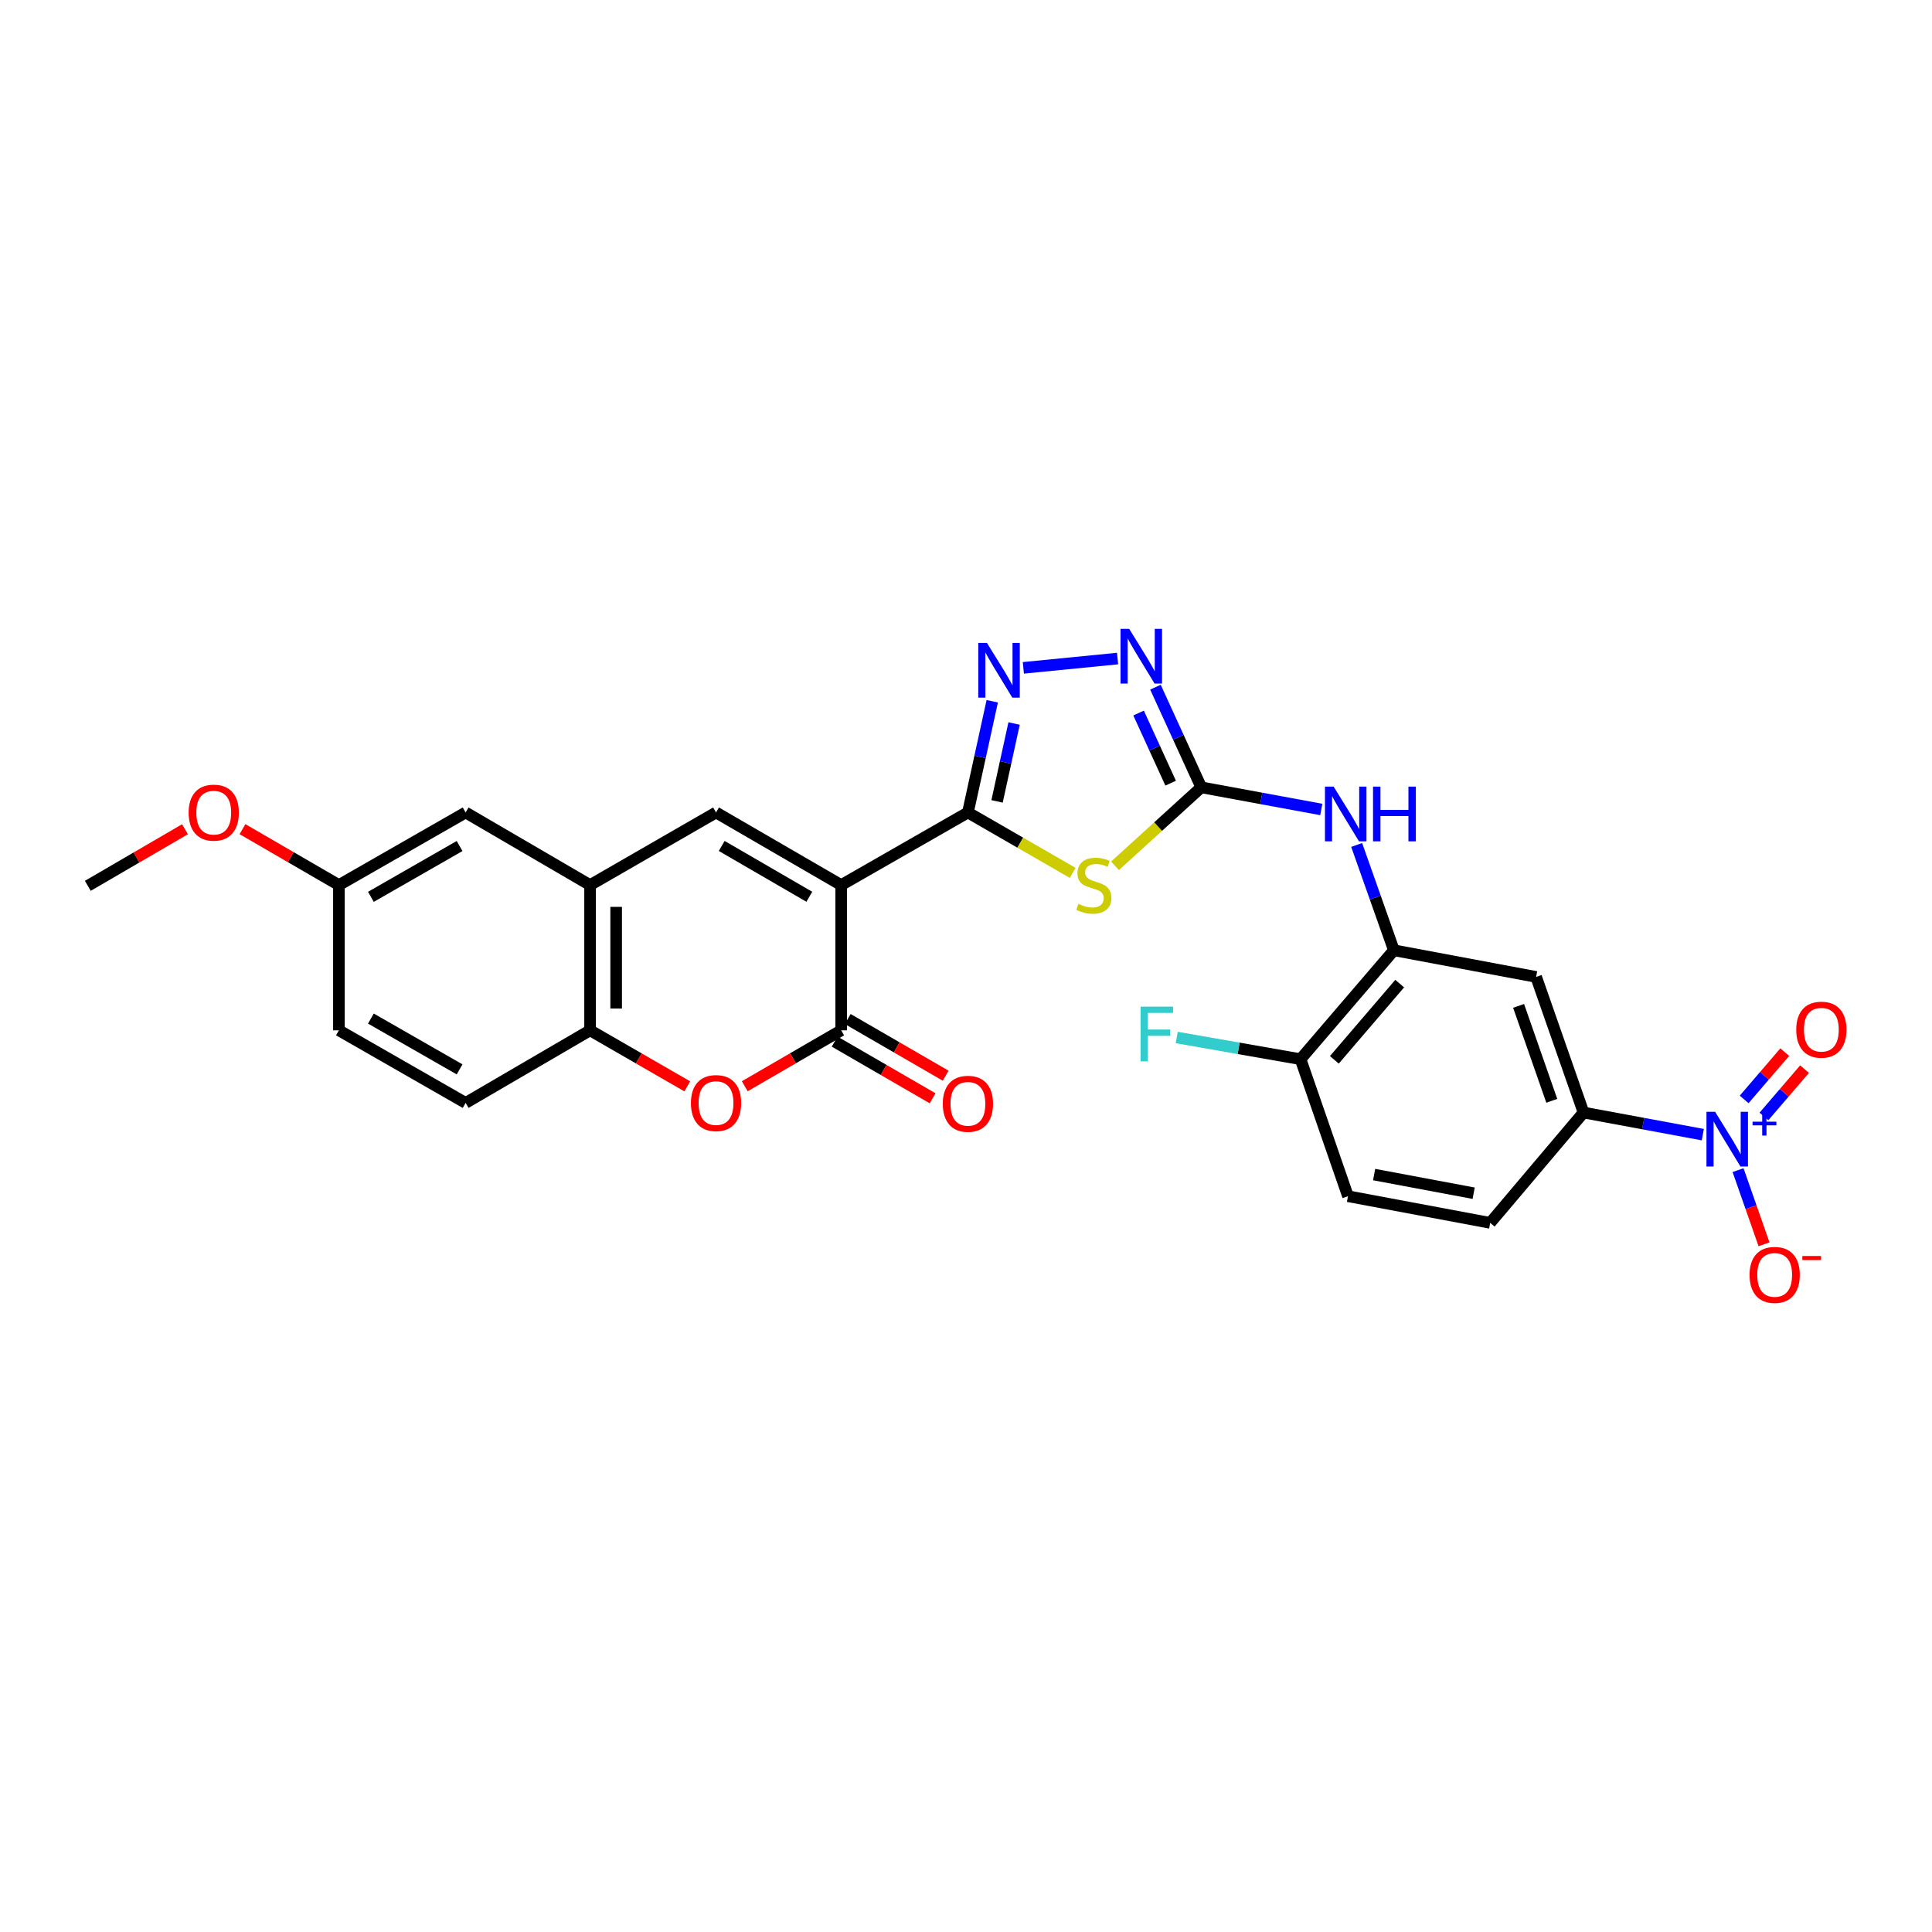 <?xml version='1.0' encoding='iso-8859-1'?>
<svg version='1.1' baseProfile='full'
              xmlns='http://www.w3.org/2000/svg'
                      xmlns:rdkit='http://www.rdkit.org/xml'
                      xmlns:xlink='http://www.w3.org/1999/xlink'
                  xml:space='preserve'
width='1000px' height='1000px' viewBox='0 0 1000 1000'>
<!-- END OF HEADER -->
<rect style='opacity:1.0;fill:#FFFFFF;stroke:none' width='1000' height='1000' x='0' y='0'> </rect>
<path class='bond-0' d='M 435.402,458.119 L 500.989,420.541' style='fill:none;fill-rule:evenodd;stroke:#000000;stroke-width:6px;stroke-linecap:butt;stroke-linejoin:miter;stroke-opacity:1' />
<path class='bond-2' d='M 435.402,458.119 L 435.402,533.29' style='fill:none;fill-rule:evenodd;stroke:#000000;stroke-width:6px;stroke-linecap:butt;stroke-linejoin:miter;stroke-opacity:1' />
<path class='bond-5' d='M 435.402,458.119 L 370.619,420.541' style='fill:none;fill-rule:evenodd;stroke:#000000;stroke-width:6px;stroke-linecap:butt;stroke-linejoin:miter;stroke-opacity:1' />
<path class='bond-5' d='M 418.907,464.168 L 373.558,437.864' style='fill:none;fill-rule:evenodd;stroke:#000000;stroke-width:6px;stroke-linecap:butt;stroke-linejoin:miter;stroke-opacity:1' />
<path class='bond-1' d='M 500.989,420.541 L 528.099,436.171' style='fill:none;fill-rule:evenodd;stroke:#000000;stroke-width:6px;stroke-linecap:butt;stroke-linejoin:miter;stroke-opacity:1' />
<path class='bond-1' d='M 528.099,436.171 L 555.21,451.8' style='fill:none;fill-rule:evenodd;stroke:#CCCC00;stroke-width:6px;stroke-linecap:butt;stroke-linejoin:miter;stroke-opacity:1' />
<path class='bond-4' d='M 500.989,420.541 L 507.287,391.755' style='fill:none;fill-rule:evenodd;stroke:#000000;stroke-width:6px;stroke-linecap:butt;stroke-linejoin:miter;stroke-opacity:1' />
<path class='bond-4' d='M 507.287,391.755 L 513.585,362.968' style='fill:none;fill-rule:evenodd;stroke:#0000FF;stroke-width:6px;stroke-linecap:butt;stroke-linejoin:miter;stroke-opacity:1' />
<path class='bond-4' d='M 516.075,414.793 L 520.484,394.642' style='fill:none;fill-rule:evenodd;stroke:#000000;stroke-width:6px;stroke-linecap:butt;stroke-linejoin:miter;stroke-opacity:1' />
<path class='bond-4' d='M 520.484,394.642 L 524.892,374.491' style='fill:none;fill-rule:evenodd;stroke:#0000FF;stroke-width:6px;stroke-linecap:butt;stroke-linejoin:miter;stroke-opacity:1' />
<path class='bond-3' d='M 577.13,448.145 L 599.449,427.833' style='fill:none;fill-rule:evenodd;stroke:#CCCC00;stroke-width:6px;stroke-linecap:butt;stroke-linejoin:miter;stroke-opacity:1' />
<path class='bond-3' d='M 599.449,427.833 L 621.768,407.52' style='fill:none;fill-rule:evenodd;stroke:#000000;stroke-width:6px;stroke-linecap:butt;stroke-linejoin:miter;stroke-opacity:1' />
<path class='bond-8' d='M 435.402,533.29 L 410.447,547.765' style='fill:none;fill-rule:evenodd;stroke:#000000;stroke-width:6px;stroke-linecap:butt;stroke-linejoin:miter;stroke-opacity:1' />
<path class='bond-8' d='M 410.447,547.765 L 385.491,562.241' style='fill:none;fill-rule:evenodd;stroke:#FF0000;stroke-width:6px;stroke-linecap:butt;stroke-linejoin:miter;stroke-opacity:1' />
<path class='bond-17' d='M 432.019,539.136 L 457.365,553.803' style='fill:none;fill-rule:evenodd;stroke:#000000;stroke-width:6px;stroke-linecap:butt;stroke-linejoin:miter;stroke-opacity:1' />
<path class='bond-17' d='M 457.365,553.803 L 482.712,568.47' style='fill:none;fill-rule:evenodd;stroke:#FF0000;stroke-width:6px;stroke-linecap:butt;stroke-linejoin:miter;stroke-opacity:1' />
<path class='bond-17' d='M 438.785,527.444 L 464.132,542.111' style='fill:none;fill-rule:evenodd;stroke:#000000;stroke-width:6px;stroke-linecap:butt;stroke-linejoin:miter;stroke-opacity:1' />
<path class='bond-17' d='M 464.132,542.111 L 489.478,556.778' style='fill:none;fill-rule:evenodd;stroke:#FF0000;stroke-width:6px;stroke-linecap:butt;stroke-linejoin:miter;stroke-opacity:1' />
<path class='bond-11' d='M 621.768,407.52 L 652.834,413.251' style='fill:none;fill-rule:evenodd;stroke:#000000;stroke-width:6px;stroke-linecap:butt;stroke-linejoin:miter;stroke-opacity:1' />
<path class='bond-11' d='M 652.834,413.251 L 683.9,418.982' style='fill:none;fill-rule:evenodd;stroke:#0000FF;stroke-width:6px;stroke-linecap:butt;stroke-linejoin:miter;stroke-opacity:1' />
<path class='bond-29' d='M 621.768,407.52 L 609.912,381.599' style='fill:none;fill-rule:evenodd;stroke:#000000;stroke-width:6px;stroke-linecap:butt;stroke-linejoin:miter;stroke-opacity:1' />
<path class='bond-29' d='M 609.912,381.599 L 598.057,355.678' style='fill:none;fill-rule:evenodd;stroke:#0000FF;stroke-width:6px;stroke-linecap:butt;stroke-linejoin:miter;stroke-opacity:1' />
<path class='bond-29' d='M 605.926,405.363 L 597.627,387.218' style='fill:none;fill-rule:evenodd;stroke:#000000;stroke-width:6px;stroke-linecap:butt;stroke-linejoin:miter;stroke-opacity:1' />
<path class='bond-29' d='M 597.627,387.218 L 589.328,369.073' style='fill:none;fill-rule:evenodd;stroke:#0000FF;stroke-width:6px;stroke-linecap:butt;stroke-linejoin:miter;stroke-opacity:1' />
<path class='bond-7' d='M 529.685,345.681 L 578.454,340.864' style='fill:none;fill-rule:evenodd;stroke:#0000FF;stroke-width:6px;stroke-linecap:butt;stroke-linejoin:miter;stroke-opacity:1' />
<path class='bond-9' d='M 370.619,420.541 L 305.415,458.119' style='fill:none;fill-rule:evenodd;stroke:#000000;stroke-width:6px;stroke-linecap:butt;stroke-linejoin:miter;stroke-opacity:1' />
<path class='bond-6' d='M 881.375,587.295 L 850.503,581.569' style='fill:none;fill-rule:evenodd;stroke:#0000FF;stroke-width:6px;stroke-linecap:butt;stroke-linejoin:miter;stroke-opacity:1' />
<path class='bond-6' d='M 850.503,581.569 L 819.631,575.844' style='fill:none;fill-rule:evenodd;stroke:#000000;stroke-width:6px;stroke-linecap:butt;stroke-linejoin:miter;stroke-opacity:1' />
<path class='bond-15' d='M 899.614,605.656 L 906.335,624.852' style='fill:none;fill-rule:evenodd;stroke:#0000FF;stroke-width:6px;stroke-linecap:butt;stroke-linejoin:miter;stroke-opacity:1' />
<path class='bond-15' d='M 906.335,624.852 L 913.055,644.048' style='fill:none;fill-rule:evenodd;stroke:#FF0000;stroke-width:6px;stroke-linecap:butt;stroke-linejoin:miter;stroke-opacity:1' />
<path class='bond-16' d='M 913.021,577.859 L 923.528,565.62' style='fill:none;fill-rule:evenodd;stroke:#0000FF;stroke-width:6px;stroke-linecap:butt;stroke-linejoin:miter;stroke-opacity:1' />
<path class='bond-16' d='M 923.528,565.62 L 934.035,553.381' style='fill:none;fill-rule:evenodd;stroke:#FF0000;stroke-width:6px;stroke-linecap:butt;stroke-linejoin:miter;stroke-opacity:1' />
<path class='bond-16' d='M 902.771,569.059 L 913.278,556.821' style='fill:none;fill-rule:evenodd;stroke:#0000FF;stroke-width:6px;stroke-linecap:butt;stroke-linejoin:miter;stroke-opacity:1' />
<path class='bond-16' d='M 913.278,556.821 L 923.785,544.582' style='fill:none;fill-rule:evenodd;stroke:#FF0000;stroke-width:6px;stroke-linecap:butt;stroke-linejoin:miter;stroke-opacity:1' />
<path class='bond-28' d='M 355.737,562.291 L 330.576,547.791' style='fill:none;fill-rule:evenodd;stroke:#FF0000;stroke-width:6px;stroke-linecap:butt;stroke-linejoin:miter;stroke-opacity:1' />
<path class='bond-28' d='M 330.576,547.791 L 305.415,533.29' style='fill:none;fill-rule:evenodd;stroke:#000000;stroke-width:6px;stroke-linecap:butt;stroke-linejoin:miter;stroke-opacity:1' />
<path class='bond-13' d='M 305.415,458.119 L 305.415,533.29' style='fill:none;fill-rule:evenodd;stroke:#000000;stroke-width:6px;stroke-linecap:butt;stroke-linejoin:miter;stroke-opacity:1' />
<path class='bond-13' d='M 318.924,469.395 L 318.924,522.014' style='fill:none;fill-rule:evenodd;stroke:#000000;stroke-width:6px;stroke-linecap:butt;stroke-linejoin:miter;stroke-opacity:1' />
<path class='bond-19' d='M 305.415,458.119 L 241.006,420.541' style='fill:none;fill-rule:evenodd;stroke:#000000;stroke-width:6px;stroke-linecap:butt;stroke-linejoin:miter;stroke-opacity:1' />
<path class='bond-10' d='M 721.48,491.862 L 711.844,464.604' style='fill:none;fill-rule:evenodd;stroke:#000000;stroke-width:6px;stroke-linecap:butt;stroke-linejoin:miter;stroke-opacity:1' />
<path class='bond-10' d='M 711.844,464.604 L 702.208,437.345' style='fill:none;fill-rule:evenodd;stroke:#0000FF;stroke-width:6px;stroke-linecap:butt;stroke-linejoin:miter;stroke-opacity:1' />
<path class='bond-14' d='M 721.48,491.862 L 795.097,505.656' style='fill:none;fill-rule:evenodd;stroke:#000000;stroke-width:6px;stroke-linecap:butt;stroke-linejoin:miter;stroke-opacity:1' />
<path class='bond-18' d='M 721.48,491.862 L 673.155,548.233' style='fill:none;fill-rule:evenodd;stroke:#000000;stroke-width:6px;stroke-linecap:butt;stroke-linejoin:miter;stroke-opacity:1' />
<path class='bond-18' d='M 724.488,509.11 L 690.66,548.569' style='fill:none;fill-rule:evenodd;stroke:#000000;stroke-width:6px;stroke-linecap:butt;stroke-linejoin:miter;stroke-opacity:1' />
<path class='bond-12' d='M 819.631,575.844 L 795.097,505.656' style='fill:none;fill-rule:evenodd;stroke:#000000;stroke-width:6px;stroke-linecap:butt;stroke-linejoin:miter;stroke-opacity:1' />
<path class='bond-12' d='M 803.199,569.773 L 786.025,520.642' style='fill:none;fill-rule:evenodd;stroke:#000000;stroke-width:6px;stroke-linecap:butt;stroke-linejoin:miter;stroke-opacity:1' />
<path class='bond-31' d='M 819.631,575.844 L 771.321,632.957' style='fill:none;fill-rule:evenodd;stroke:#000000;stroke-width:6px;stroke-linecap:butt;stroke-linejoin:miter;stroke-opacity:1' />
<path class='bond-21' d='M 305.415,533.29 L 241.006,570.868' style='fill:none;fill-rule:evenodd;stroke:#000000;stroke-width:6px;stroke-linecap:butt;stroke-linejoin:miter;stroke-opacity:1' />
<path class='bond-22' d='M 673.155,548.233 L 697.719,619.163' style='fill:none;fill-rule:evenodd;stroke:#000000;stroke-width:6px;stroke-linecap:butt;stroke-linejoin:miter;stroke-opacity:1' />
<path class='bond-24' d='M 673.155,548.233 L 641.114,542.618' style='fill:none;fill-rule:evenodd;stroke:#000000;stroke-width:6px;stroke-linecap:butt;stroke-linejoin:miter;stroke-opacity:1' />
<path class='bond-24' d='M 641.114,542.618 L 609.073,537.003' style='fill:none;fill-rule:evenodd;stroke:#33CCCC;stroke-width:6px;stroke-linecap:butt;stroke-linejoin:miter;stroke-opacity:1' />
<path class='bond-23' d='M 241.006,420.541 L 175.42,458.119' style='fill:none;fill-rule:evenodd;stroke:#000000;stroke-width:6px;stroke-linecap:butt;stroke-linejoin:miter;stroke-opacity:1' />
<path class='bond-23' d='M 237.884,437.9 L 191.973,464.204' style='fill:none;fill-rule:evenodd;stroke:#000000;stroke-width:6px;stroke-linecap:butt;stroke-linejoin:miter;stroke-opacity:1' />
<path class='bond-20' d='M 771.321,632.957 L 697.719,619.163' style='fill:none;fill-rule:evenodd;stroke:#000000;stroke-width:6px;stroke-linecap:butt;stroke-linejoin:miter;stroke-opacity:1' />
<path class='bond-20' d='M 762.769,617.61 L 711.248,607.954' style='fill:none;fill-rule:evenodd;stroke:#000000;stroke-width:6px;stroke-linecap:butt;stroke-linejoin:miter;stroke-opacity:1' />
<path class='bond-30' d='M 241.006,570.868 L 175.42,533.29' style='fill:none;fill-rule:evenodd;stroke:#000000;stroke-width:6px;stroke-linecap:butt;stroke-linejoin:miter;stroke-opacity:1' />
<path class='bond-30' d='M 237.884,553.51 L 191.973,527.205' style='fill:none;fill-rule:evenodd;stroke:#000000;stroke-width:6px;stroke-linecap:butt;stroke-linejoin:miter;stroke-opacity:1' />
<path class='bond-25' d='M 175.42,458.119 L 175.42,533.29' style='fill:none;fill-rule:evenodd;stroke:#000000;stroke-width:6px;stroke-linecap:butt;stroke-linejoin:miter;stroke-opacity:1' />
<path class='bond-26' d='M 175.42,458.119 L 150.464,443.644' style='fill:none;fill-rule:evenodd;stroke:#000000;stroke-width:6px;stroke-linecap:butt;stroke-linejoin:miter;stroke-opacity:1' />
<path class='bond-26' d='M 150.464,443.644 L 125.508,429.168' style='fill:none;fill-rule:evenodd;stroke:#FF0000;stroke-width:6px;stroke-linecap:butt;stroke-linejoin:miter;stroke-opacity:1' />
<path class='bond-27' d='M 95.75,429.212 L 70.602,443.861' style='fill:none;fill-rule:evenodd;stroke:#FF0000;stroke-width:6px;stroke-linecap:butt;stroke-linejoin:miter;stroke-opacity:1' />
<path class='bond-27' d='M 70.602,443.861 L 45.455,458.51' style='fill:none;fill-rule:evenodd;stroke:#000000;stroke-width:6px;stroke-linecap:butt;stroke-linejoin:miter;stroke-opacity:1' />
<path  class='atom-2' d='M 558.17 467.839
Q 558.49 467.959, 559.81 468.519
Q 561.13 469.079, 562.57 469.439
Q 564.05 469.759, 565.49 469.759
Q 568.17 469.759, 569.73 468.479
Q 571.29 467.159, 571.29 464.879
Q 571.29 463.319, 570.49 462.359
Q 569.73 461.399, 568.53 460.879
Q 567.33 460.359, 565.33 459.759
Q 562.81 458.999, 561.29 458.279
Q 559.81 457.559, 558.73 456.039
Q 557.69 454.519, 557.69 451.959
Q 557.69 448.399, 560.09 446.199
Q 562.53 443.999, 567.33 443.999
Q 570.61 443.999, 574.33 445.559
L 573.41 448.639
Q 570.01 447.239, 567.45 447.239
Q 564.69 447.239, 563.17 448.399
Q 561.65 449.519, 561.69 451.479
Q 561.69 452.999, 562.45 453.919
Q 563.25 454.839, 564.37 455.359
Q 565.53 455.879, 567.45 456.479
Q 570.01 457.279, 571.53 458.079
Q 573.05 458.879, 574.13 460.519
Q 575.25 462.119, 575.25 464.879
Q 575.25 468.799, 572.61 470.919
Q 570.01 472.999, 565.65 472.999
Q 563.13 472.999, 561.21 472.439
Q 559.33 471.919, 557.09 470.999
L 558.17 467.839
' fill='#CCCC00'/>
<path  class='atom-5' d='M 510.835 332.764
L 520.115 347.764
Q 521.035 349.244, 522.515 351.924
Q 523.995 354.604, 524.075 354.764
L 524.075 332.764
L 527.835 332.764
L 527.835 361.084
L 523.955 361.084
L 513.995 344.684
Q 512.835 342.764, 511.595 340.564
Q 510.395 338.364, 510.035 337.684
L 510.035 361.084
L 506.355 361.084
L 506.355 332.764
L 510.835 332.764
' fill='#0000FF'/>
<path  class='atom-7' d='M 887.746 575.478
L 897.026 590.478
Q 897.946 591.958, 899.426 594.638
Q 900.906 597.318, 900.986 597.478
L 900.986 575.478
L 904.746 575.478
L 904.746 603.798
L 900.866 603.798
L 890.906 587.398
Q 889.746 585.478, 888.506 583.278
Q 887.306 581.078, 886.946 580.398
L 886.946 603.798
L 883.266 603.798
L 883.266 575.478
L 887.746 575.478
' fill='#0000FF'/>
<path  class='atom-7' d='M 907.122 580.583
L 912.112 580.583
L 912.112 575.329
L 914.33 575.329
L 914.33 580.583
L 919.451 580.583
L 919.451 582.484
L 914.33 582.484
L 914.33 587.764
L 912.112 587.764
L 912.112 582.484
L 907.122 582.484
L 907.122 580.583
' fill='#0000FF'/>
<path  class='atom-8' d='M 584.467 325.492
L 593.747 340.492
Q 594.667 341.972, 596.147 344.652
Q 597.627 347.332, 597.707 347.492
L 597.707 325.492
L 601.467 325.492
L 601.467 353.812
L 597.587 353.812
L 587.627 337.412
Q 586.467 335.492, 585.227 333.292
Q 584.027 331.092, 583.667 330.412
L 583.667 353.812
L 579.987 353.812
L 579.987 325.492
L 584.467 325.492
' fill='#0000FF'/>
<path  class='atom-9' d='M 357.619 570.948
Q 357.619 564.148, 360.979 560.348
Q 364.339 556.548, 370.619 556.548
Q 376.899 556.548, 380.259 560.348
Q 383.619 564.148, 383.619 570.948
Q 383.619 577.828, 380.219 581.748
Q 376.819 585.628, 370.619 585.628
Q 364.379 585.628, 360.979 581.748
Q 357.619 577.868, 357.619 570.948
M 370.619 582.428
Q 374.939 582.428, 377.259 579.548
Q 379.619 576.628, 379.619 570.948
Q 379.619 565.388, 377.259 562.588
Q 374.939 559.748, 370.619 559.748
Q 366.299 559.748, 363.939 562.548
Q 361.619 565.348, 361.619 570.948
Q 361.619 576.668, 363.939 579.548
Q 366.299 582.428, 370.619 582.428
' fill='#FF0000'/>
<path  class='atom-12' d='M 690.281 407.154
L 699.561 422.154
Q 700.481 423.634, 701.961 426.314
Q 703.441 428.994, 703.521 429.154
L 703.521 407.154
L 707.281 407.154
L 707.281 435.474
L 703.401 435.474
L 693.441 419.074
Q 692.281 417.154, 691.041 414.954
Q 689.841 412.754, 689.481 412.074
L 689.481 435.474
L 685.801 435.474
L 685.801 407.154
L 690.281 407.154
' fill='#0000FF'/>
<path  class='atom-12' d='M 710.681 407.154
L 714.521 407.154
L 714.521 419.194
L 729.001 419.194
L 729.001 407.154
L 732.841 407.154
L 732.841 435.474
L 729.001 435.474
L 729.001 422.394
L 714.521 422.394
L 714.521 435.474
L 710.681 435.474
L 710.681 407.154
' fill='#0000FF'/>
<path  class='atom-16' d='M 905.57 659.883
Q 905.57 653.083, 908.93 649.283
Q 912.29 645.483, 918.57 645.483
Q 924.85 645.483, 928.21 649.283
Q 931.57 653.083, 931.57 659.883
Q 931.57 666.763, 928.17 670.683
Q 924.77 674.563, 918.57 674.563
Q 912.33 674.563, 908.93 670.683
Q 905.57 666.803, 905.57 659.883
M 918.57 671.363
Q 922.89 671.363, 925.21 668.483
Q 927.57 665.563, 927.57 659.883
Q 927.57 654.323, 925.21 651.523
Q 922.89 648.683, 918.57 648.683
Q 914.25 648.683, 911.89 651.483
Q 909.57 654.283, 909.57 659.883
Q 909.57 665.603, 911.89 668.483
Q 914.25 671.363, 918.57 671.363
' fill='#FF0000'/>
<path  class='atom-16' d='M 932.89 650.105
L 942.579 650.105
L 942.579 652.217
L 932.89 652.217
L 932.89 650.105
' fill='#FF0000'/>
<path  class='atom-17' d='M 929.729 532.965
Q 929.729 526.165, 933.089 522.365
Q 936.449 518.565, 942.729 518.565
Q 949.009 518.565, 952.369 522.365
Q 955.729 526.165, 955.729 532.965
Q 955.729 539.845, 952.329 543.765
Q 948.929 547.645, 942.729 547.645
Q 936.489 547.645, 933.089 543.765
Q 929.729 539.885, 929.729 532.965
M 942.729 544.445
Q 947.049 544.445, 949.369 541.565
Q 951.729 538.645, 951.729 532.965
Q 951.729 527.405, 949.369 524.605
Q 947.049 521.765, 942.729 521.765
Q 938.409 521.765, 936.049 524.565
Q 933.729 527.365, 933.729 532.965
Q 933.729 538.685, 936.049 541.565
Q 938.409 544.445, 942.729 544.445
' fill='#FF0000'/>
<path  class='atom-18' d='M 487.989 571.323
Q 487.989 564.523, 491.349 560.723
Q 494.709 556.923, 500.989 556.923
Q 507.269 556.923, 510.629 560.723
Q 513.989 564.523, 513.989 571.323
Q 513.989 578.203, 510.589 582.123
Q 507.189 586.003, 500.989 586.003
Q 494.749 586.003, 491.349 582.123
Q 487.989 578.243, 487.989 571.323
M 500.989 582.803
Q 505.309 582.803, 507.629 579.923
Q 509.989 577.003, 509.989 571.323
Q 509.989 565.763, 507.629 562.963
Q 505.309 560.123, 500.989 560.123
Q 496.669 560.123, 494.309 562.923
Q 491.989 565.723, 491.989 571.323
Q 491.989 577.043, 494.309 579.923
Q 496.669 582.803, 500.989 582.803
' fill='#FF0000'/>
<path  class='atom-25' d='M 590.345 521.036
L 607.185 521.036
L 607.185 524.276
L 594.145 524.276
L 594.145 532.876
L 605.745 532.876
L 605.745 536.156
L 594.145 536.156
L 594.145 549.356
L 590.345 549.356
L 590.345 521.036
' fill='#33CCCC'/>
<path  class='atom-27' d='M 97.636 420.621
Q 97.636 413.821, 100.996 410.021
Q 104.356 406.221, 110.636 406.221
Q 116.916 406.221, 120.276 410.021
Q 123.636 413.821, 123.636 420.621
Q 123.636 427.501, 120.236 431.421
Q 116.836 435.301, 110.636 435.301
Q 104.396 435.301, 100.996 431.421
Q 97.636 427.541, 97.636 420.621
M 110.636 432.101
Q 114.956 432.101, 117.276 429.221
Q 119.636 426.301, 119.636 420.621
Q 119.636 415.061, 117.276 412.261
Q 114.956 409.421, 110.636 409.421
Q 106.316 409.421, 103.956 412.221
Q 101.636 415.021, 101.636 420.621
Q 101.636 426.341, 103.956 429.221
Q 106.316 432.101, 110.636 432.101
' fill='#FF0000'/>
</svg>
